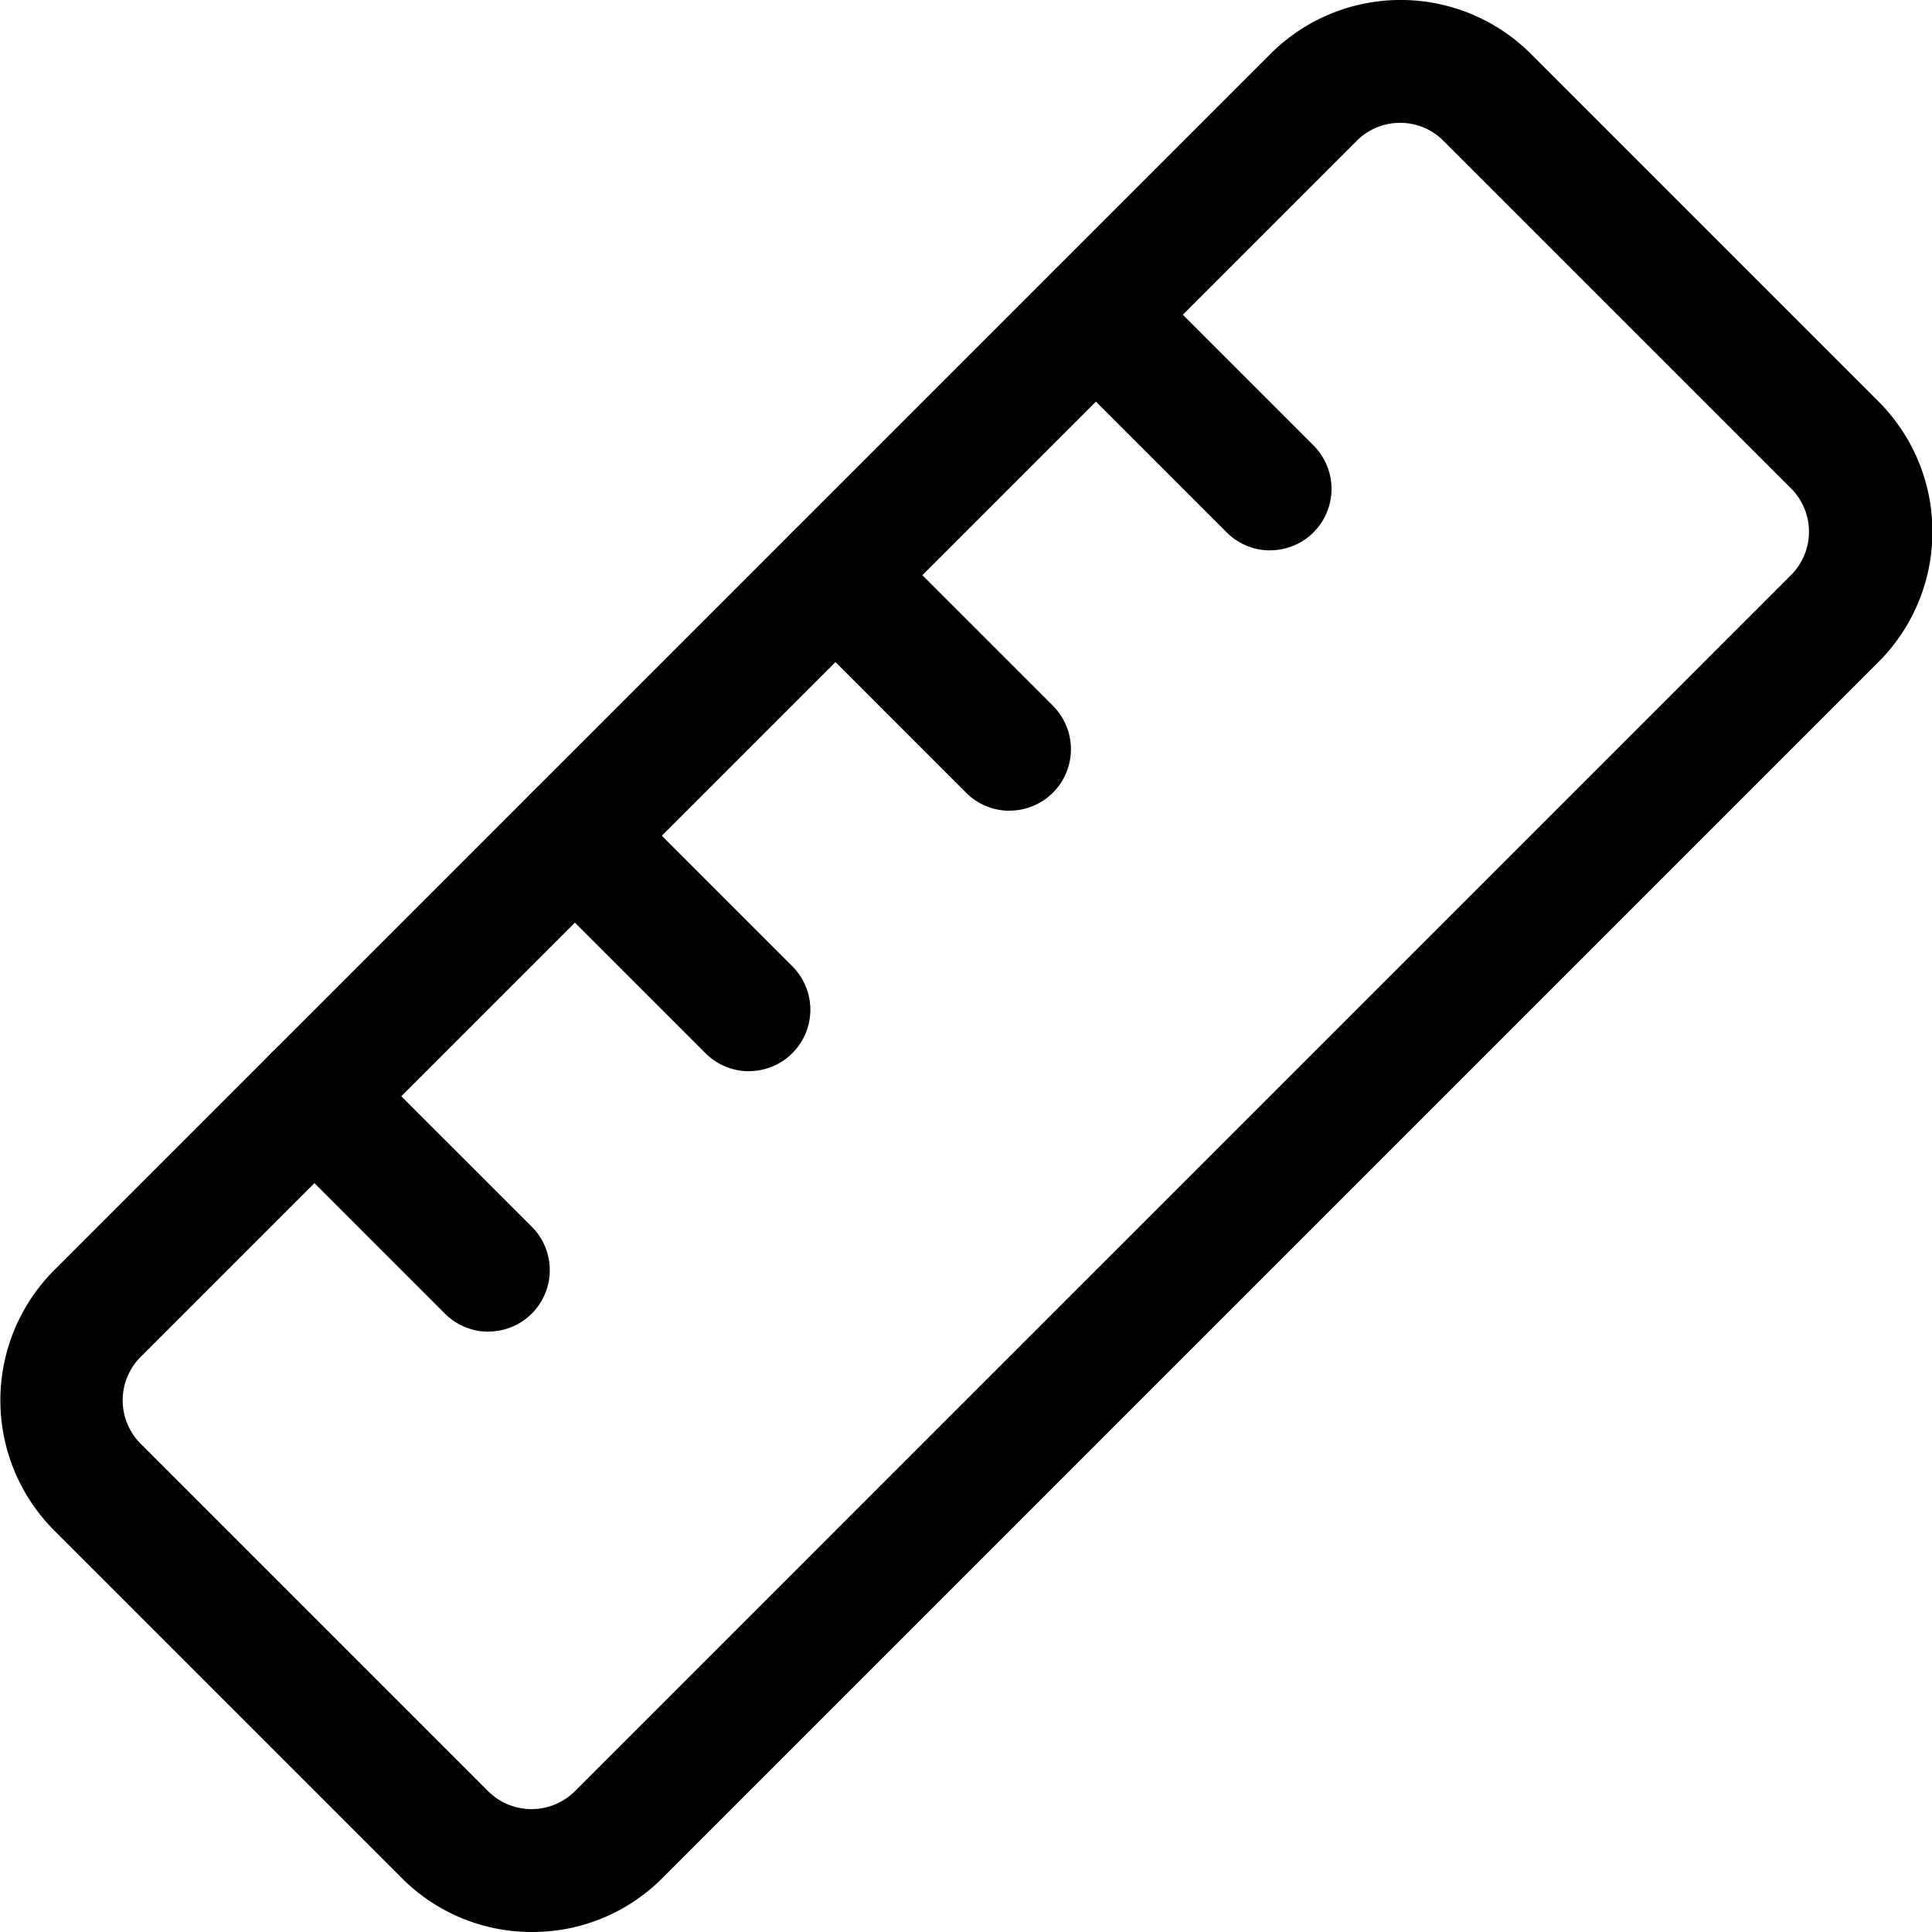 <svg xmlns="http://www.w3.org/2000/svg" width="23.592" height="23.592" viewBox="0 0 23.592 23.592"><g transform="translate(-589.203 -1178.2)"><path d="M604.712,1184.921a.748.748,0,0,1-.53-.22l-2.121-2.121a.75.75,0,0,1,1.061-1.061l2.121,2.121a.75.75,0,0,1-.53,1.28Z"/><path d="M601.53,1188.1a.748.748,0,0,1-.53-.22l-2.121-2.121a.75.75,0,0,1,1.061-1.061l2.121,2.121a.75.75,0,0,1-.53,1.28Z"/><path d="M598.348,1191.281a.748.748,0,0,1-.53-.22l-2.121-2.121a.75.75,0,0,1,1.061-1.061l2.121,2.121a.75.75,0,0,1-.53,1.28Z"/><path d="M595.166,1194.461a.748.748,0,0,1-.53-.22l-2.121-2.121a.75.75,0,0,1,1.061-1.061l2.121,2.121a.75.75,0,0,1-.53,1.28Z"/><path d="M595.7,1201.792a2.236,2.236,0,0,1-1.591-.659l-4.242-4.242a2.25,2.25,0,0,1,0-3.183l14.849-14.849a2.249,2.249,0,0,1,3.182,0l4.243,4.243a2.249,2.249,0,0,1,0,3.182l-14.849,14.849A2.236,2.236,0,0,1,595.7,1201.792ZM606.3,1179.7a.745.745,0,0,0-.53.22l-14.849,14.849a.75.75,0,0,0,0,1.061l4.242,4.242a.751.751,0,0,0,1.061,0l14.849-14.849a.749.749,0,0,0,0-1.06l-4.243-4.243A.745.745,0,0,0,606.3,1179.7Z"/></g></svg>